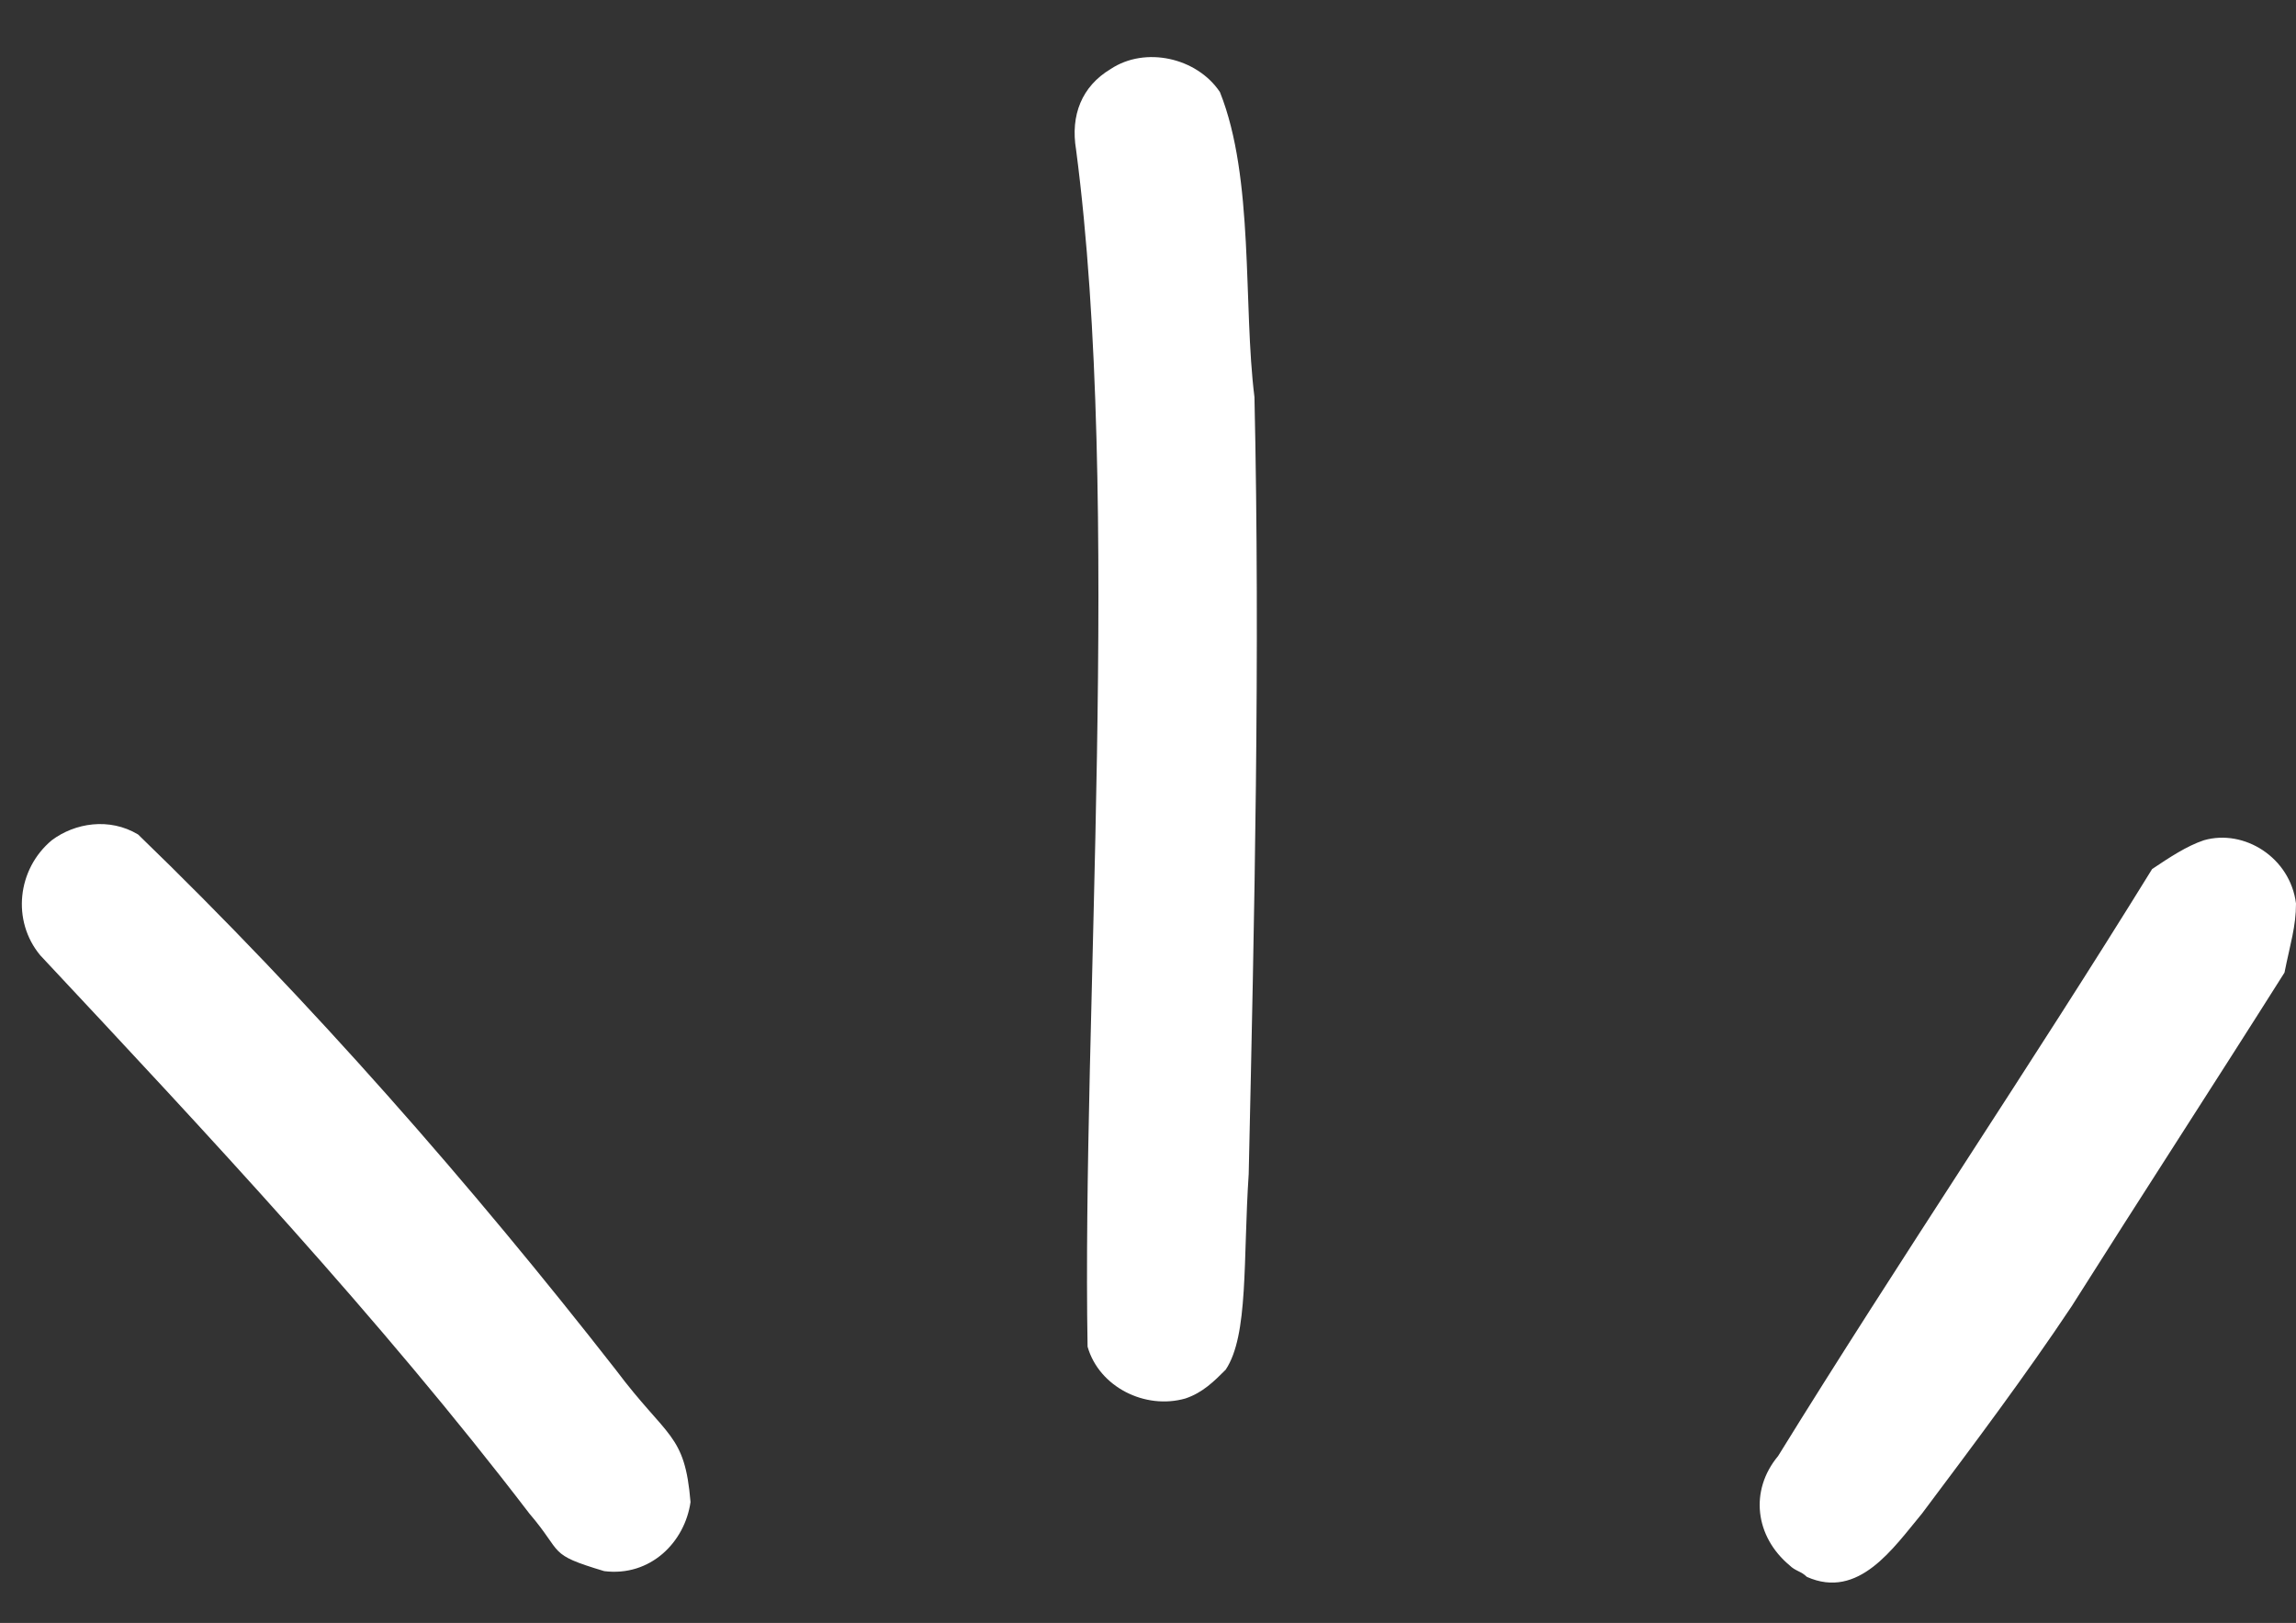 <?xml version="1.0" encoding="UTF-8"?>
<!-- Generator: Adobe Illustrator 27.4.0, SVG Export Plug-In . SVG Version: 6.00 Build 0)  -->
<svg xmlns="http://www.w3.org/2000/svg" xmlns:xlink="http://www.w3.org/1999/xlink" version="1.1" id="Layer_1" x="0px" y="0px" viewBox="0 0 39.9 28.2" style="enable-background:new 0 0 39.9 28.2;" xml:space="preserve">
<rect x="0" y="0" width="39.9" height="28.2" fill="#333333" stroke="none"/>
<style type="text/css">
	.st0{fill:#FFFFFF;}
</style>
<path class="st0" d="M12,26.1c-0.1,0.7-0.7,1.3-1.5,1.2c-1-0.3-0.7-0.3-1.3-1c-2.6-3.4-5.6-6.6-8.5-9.7c-0.5-0.6-0.4-1.5,0.2-2  c0.4-0.3,1-0.4,1.5-0.1c3,2.9,5.8,6.1,8.3,9.3C11.6,25,11.9,24.9,12,26.1z M21.8,6.9c-0.2-1.6,0-3.8-0.6-5.3  c-0.4-0.6-1.3-0.8-1.9-0.4c-0.5,0.3-0.7,0.8-0.6,1.4c0.8,6.1,0.1,15.1,0.2,20.8c0.2,0.7,1,1.1,1.7,0.9c0.3-0.1,0.5-0.3,0.7-0.5  c0.4-0.6,0.3-1.9,0.4-3.4C21.8,15.9,21.9,11.4,21.8,6.9z M39.9,15.7c-0.1-0.8-0.9-1.3-1.6-1.1c-0.3,0.1-0.6,0.3-0.9,0.5  c-2.1,3.4-4.4,6.8-6.5,10.2c-0.5,0.6-0.4,1.4,0.2,1.9c0.1,0.1,0.2,0.1,0.3,0.2c0.9,0.4,1.5-0.5,2-1.1c0.9-1.2,1.8-2.4,2.6-3.6  c1.2-1.9,2.5-3.9,3.7-5.8C39.8,16.4,39.9,16.1,39.9,15.7z"></path>
</svg>
